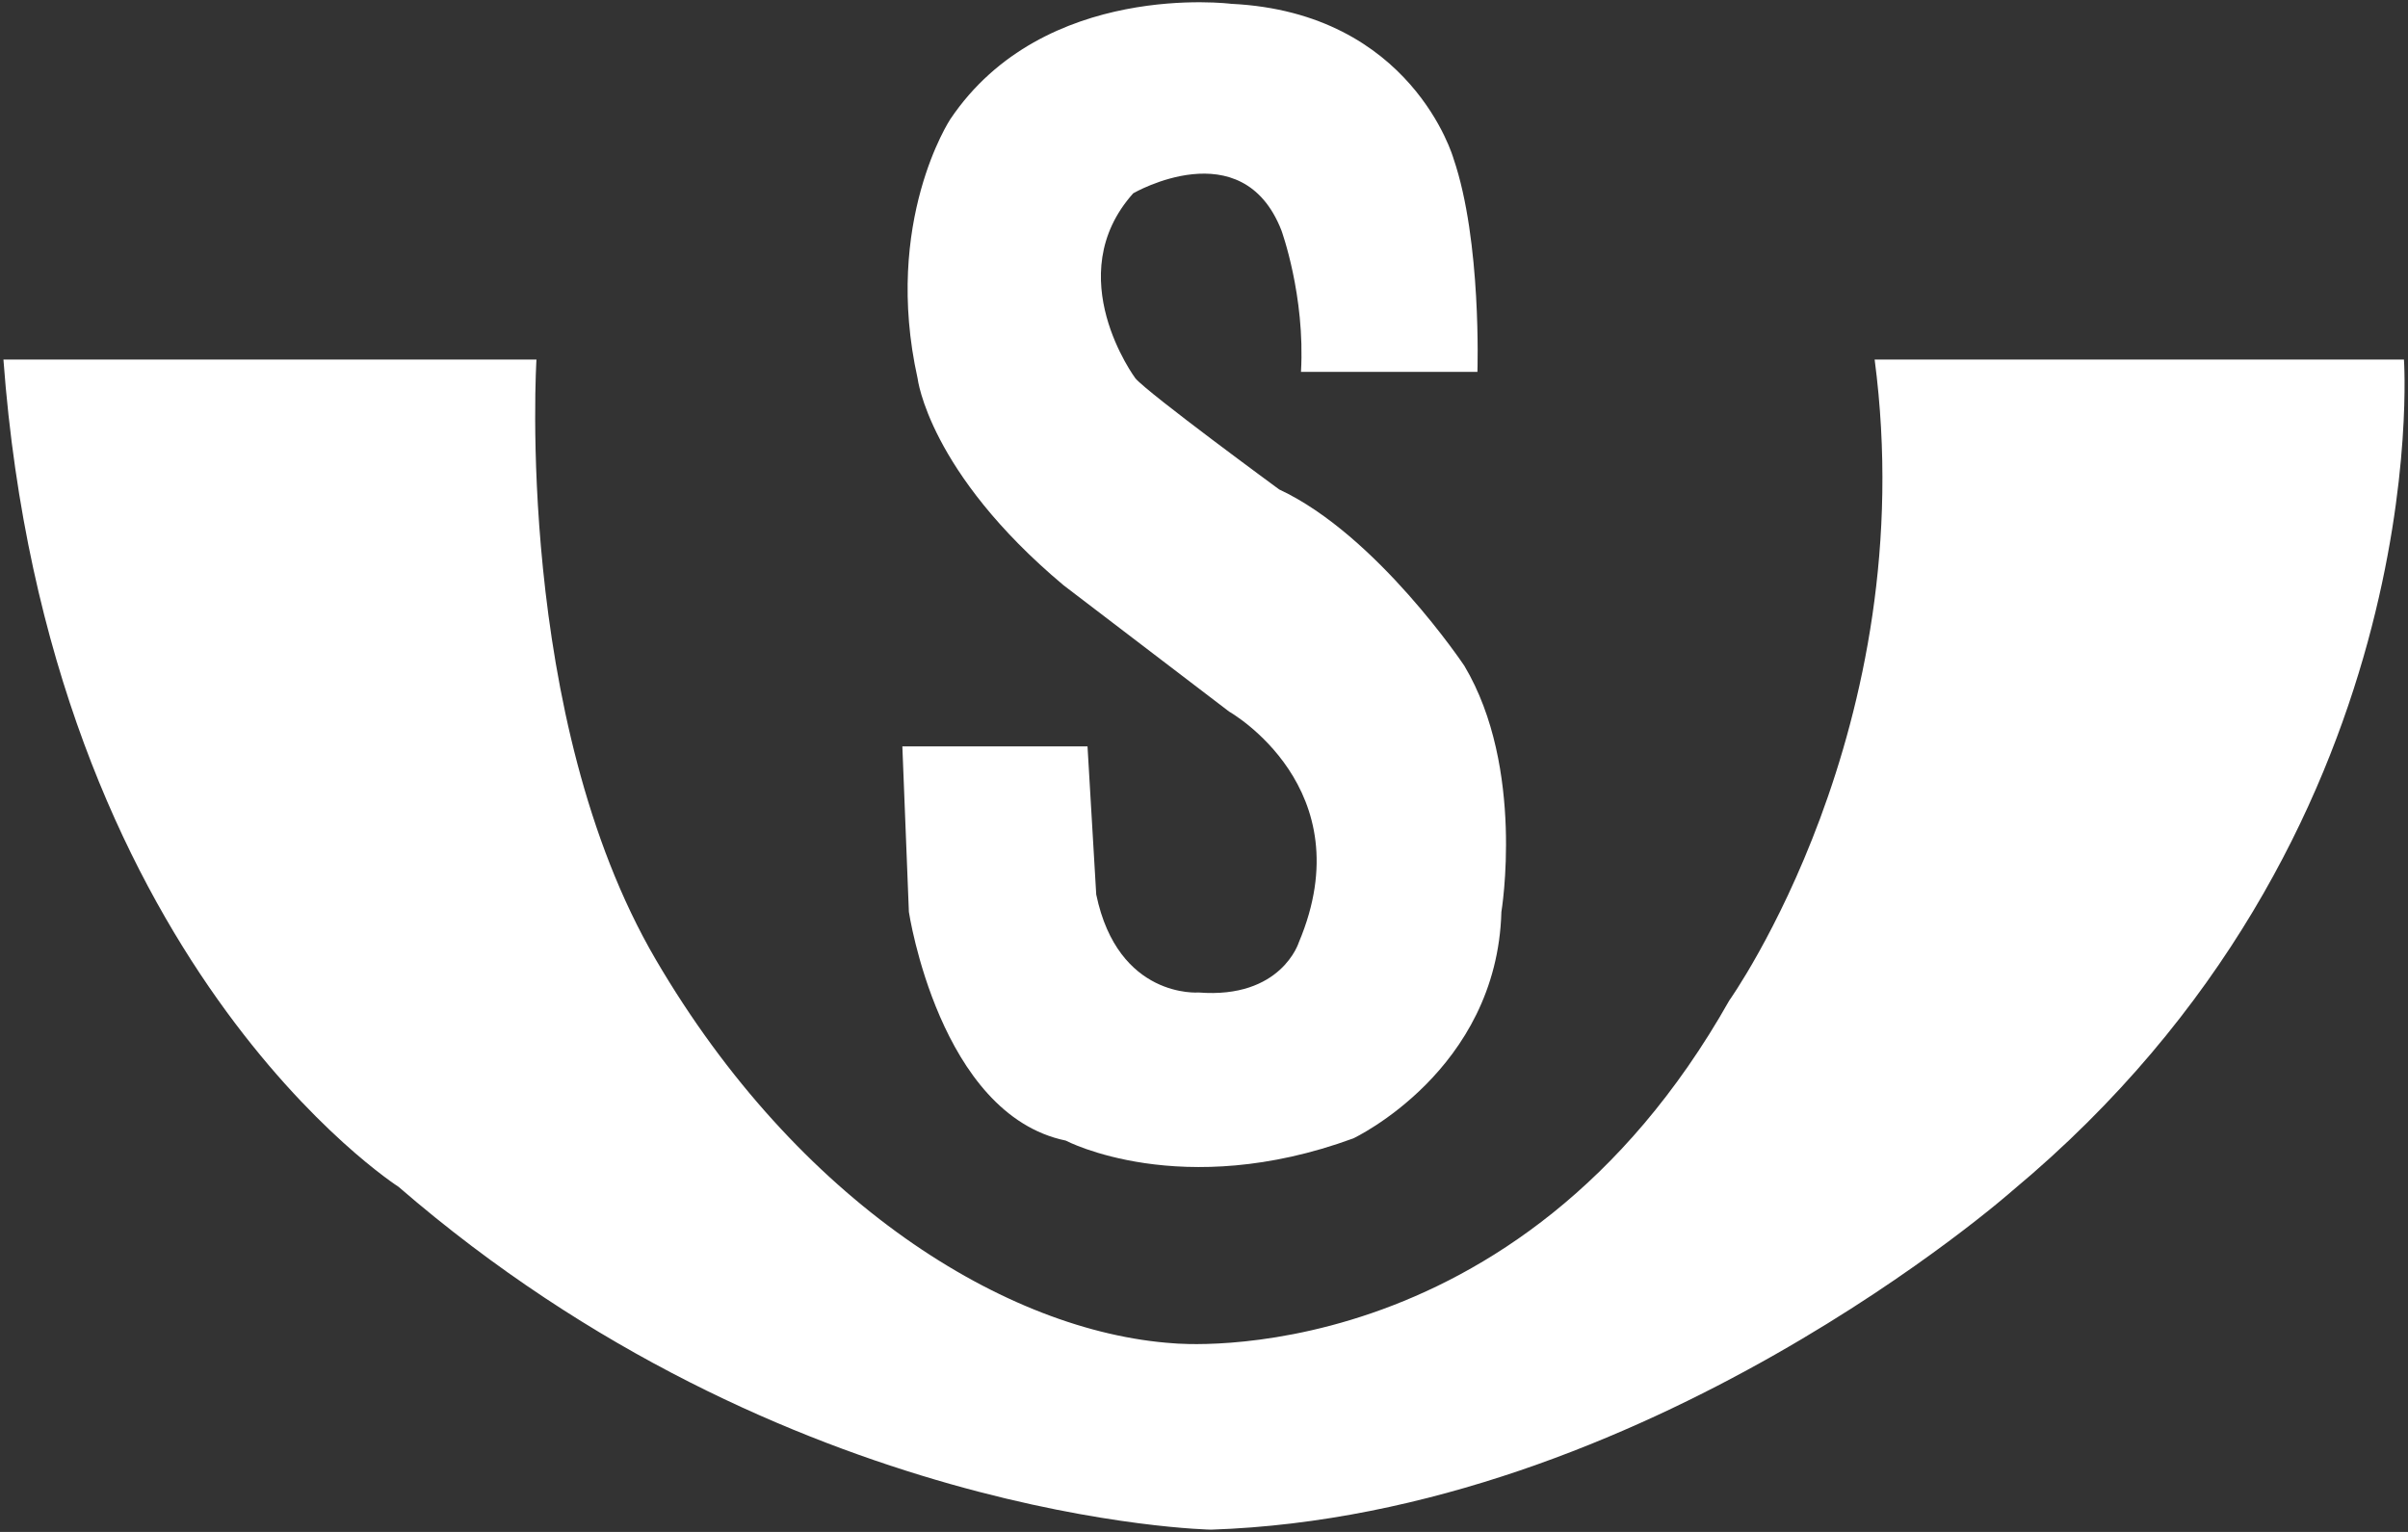 <svg width="880" height="560" viewBox="0 0 880 560" fill="none" xmlns="http://www.w3.org/2000/svg">
<rect x="0" y="0" width="880" height="560" fill="#333333" stroke="none"/>
<path d="M1.253 131.437H196.049C196.049 131.437 187.878 262.208 239.64 350.753C291.407 439.299 367.69 486.974 428.99 491.062C428.99 491.062 554.311 503.32 631.961 365.737C631.961 365.737 702.795 266.295 685.086 131.437H878.52C878.52 131.437 890.781 305.799 735.485 435.212C735.485 435.212 601.498 553.858 442.61 559.174C442.61 559.174 287.32 556.449 145.649 433.849C145.649 433.849 17.599 352.116 1.253 131.437Z" fill="white"/>
<path d="M475.442 135.932H539.922C539.922 135.932 541.518 88.17 531.168 57.92C531.168 57.92 516.043 4.582 449.968 1.399C449.968 1.399 381.504 -7.359 347.275 43.591C347.275 43.591 322.597 81.003 335.335 138.32C335.335 138.32 339.318 172.553 388.672 213.945L449.172 260.12C449.172 260.12 498.529 287.982 474.646 344.503C474.646 344.503 468.279 365.199 438.025 362.811C438.025 362.811 408.572 365.199 400.614 326.986L397.43 272.857H329.764L332.15 333.357C332.15 333.357 343.297 407.391 389.468 416.945C389.468 416.945 431.66 439.232 494.547 416.149C494.547 416.149 547.089 391.47 548.68 333.357C548.68 333.357 557.438 280.816 535.146 243.399C535.146 243.399 503.304 195.636 467.479 178.92C467.479 178.92 419.717 143.895 414.942 138.32C414.942 138.32 387.079 100.907 414.146 70.653C414.146 70.653 453.95 47.57 468.279 84.186C468.279 84.186 477.034 108.07 475.442 135.932Z" fill="white"/>
</svg>
